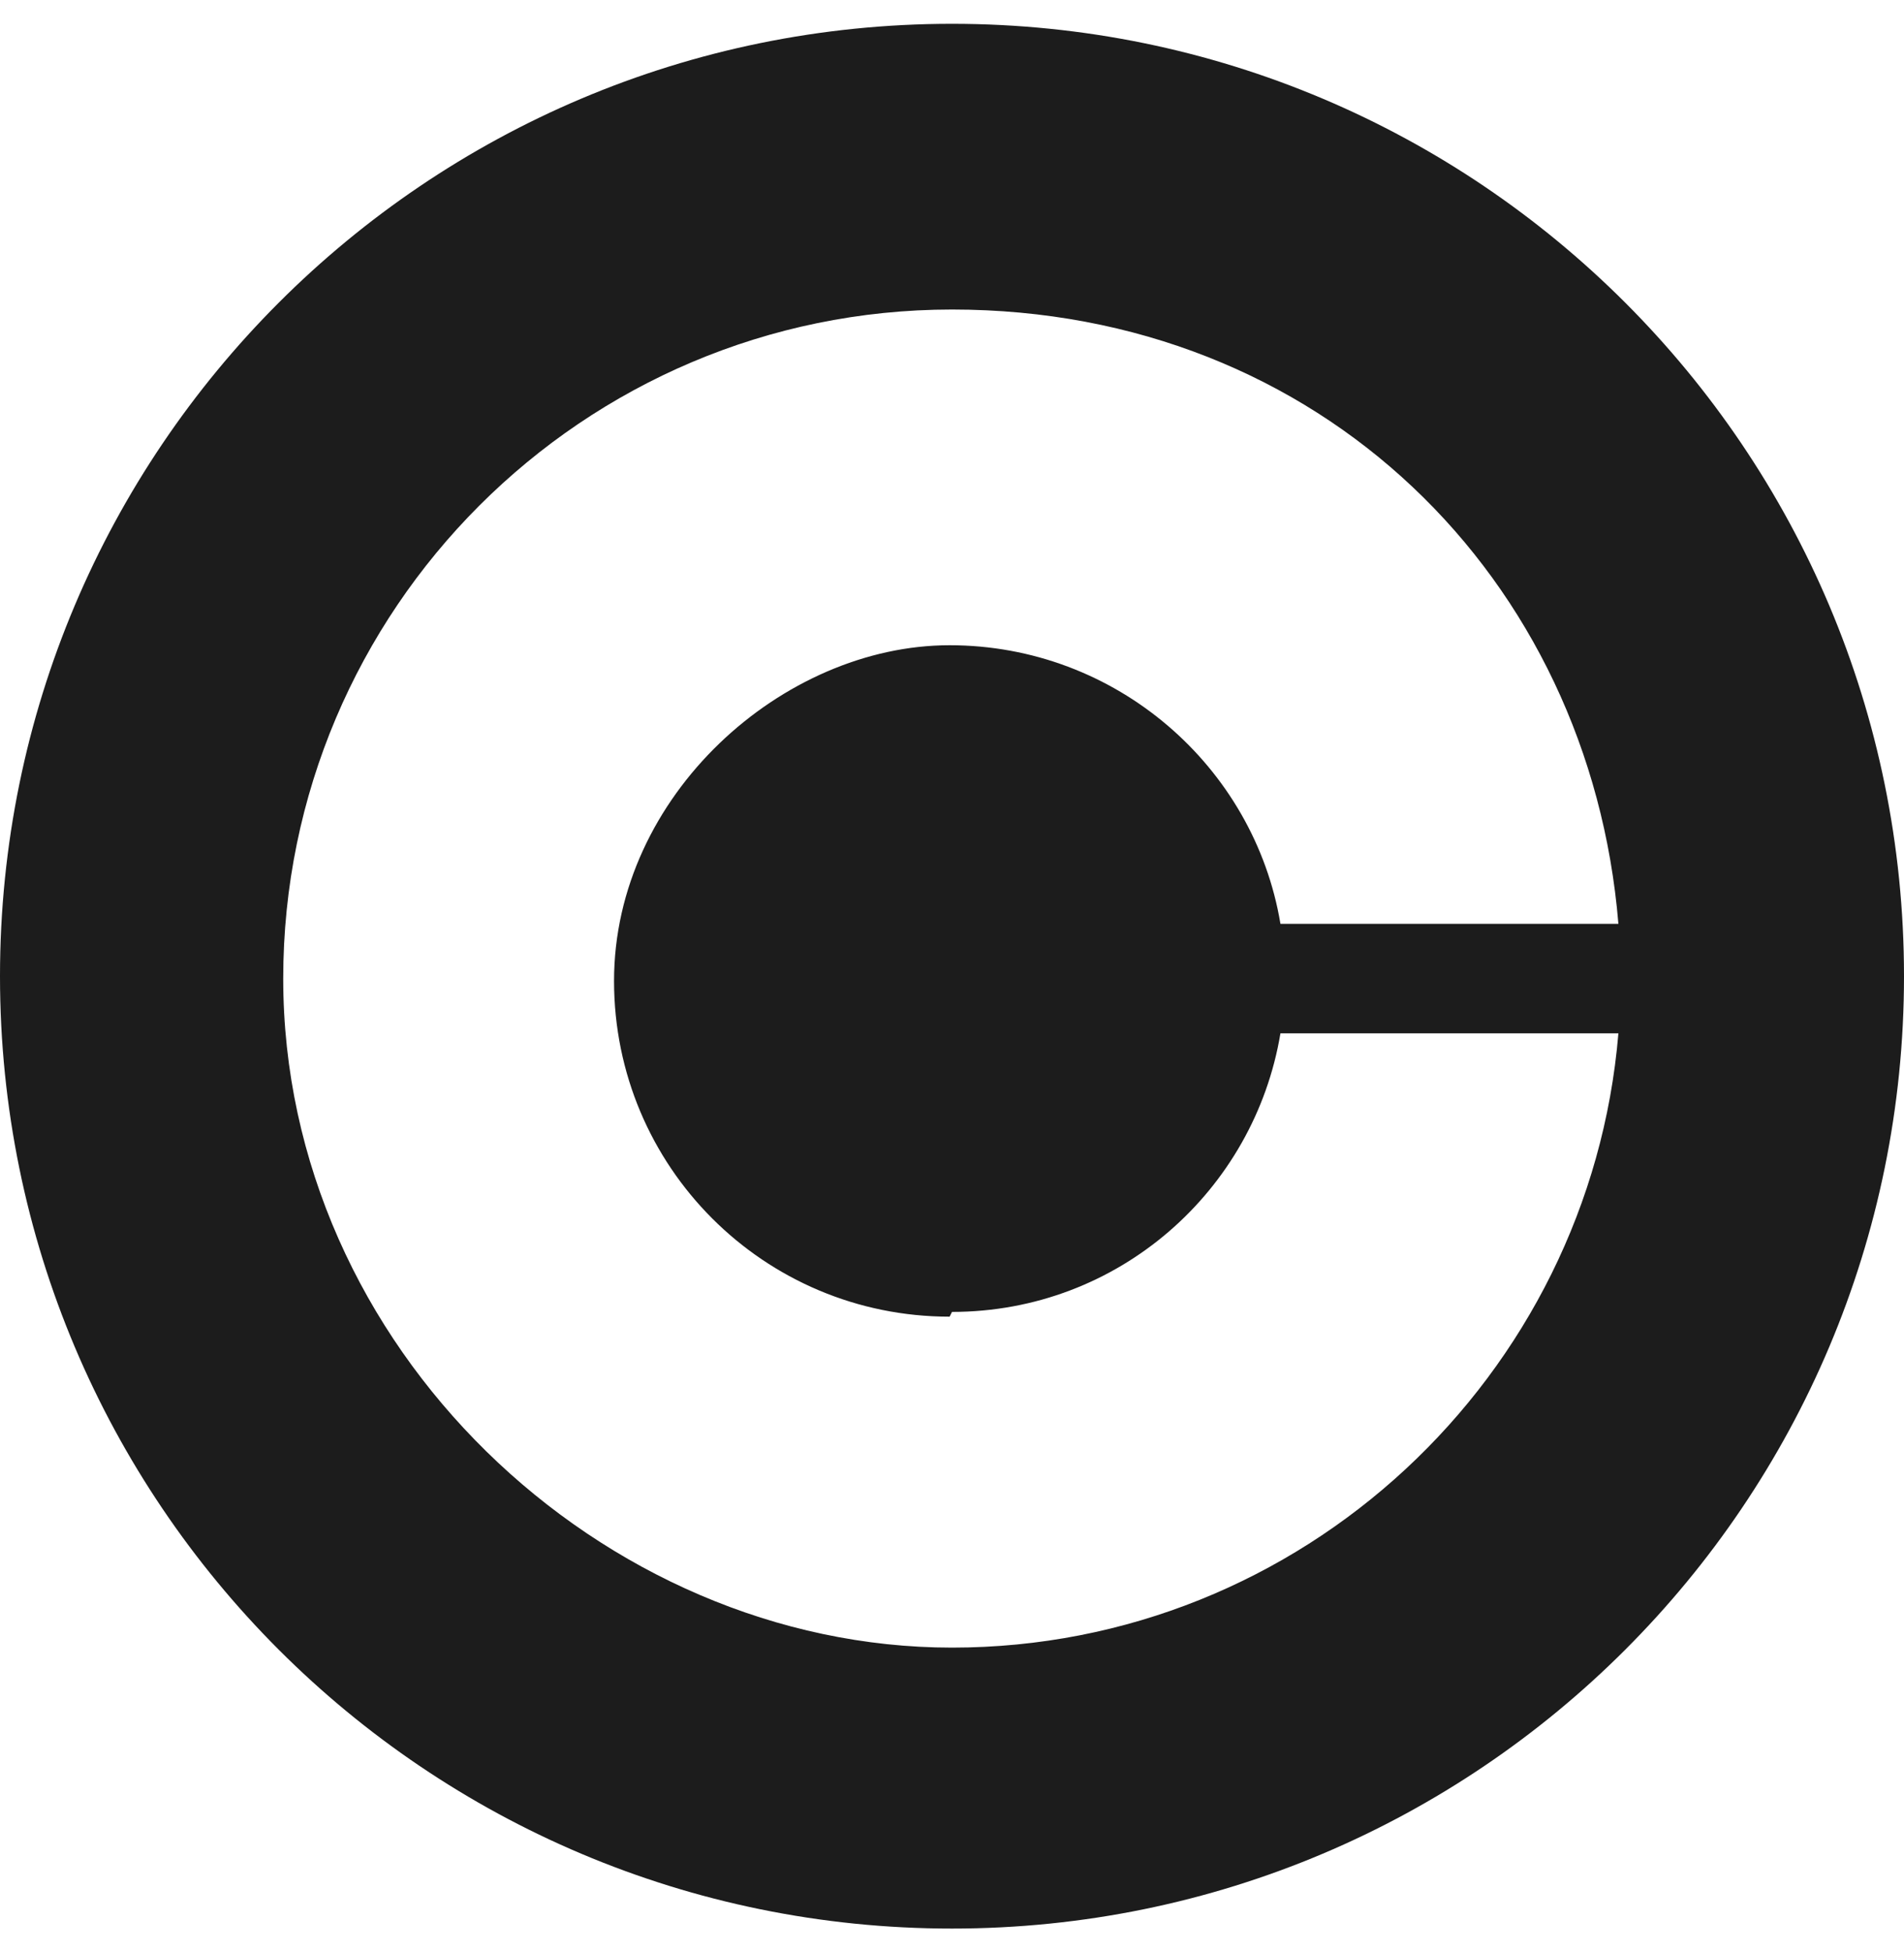 <?xml version="1.0" encoding="UTF-8"?> <svg xmlns="http://www.w3.org/2000/svg" id="_Слой_1" data-name="Слой_1" version="1.1" viewBox="0 0 80 82"><defs><style> .st0 { fill: #1c1c1c; fill-rule: evenodd; } </style></defs><path class="st0" d="M40,1C17.9,1,0,18.9,0,41s17.9,40,40,40,40-17.9,40-40S62.1,1,40,1ZM40,55.1c7,0,12.7-5.1,13.8-11.7h14.2c-1.2,14.4-13.3,25.8-28,25.8s-28.1-12.6-28.1-28.1,12.6-28.1,28.1-28.1,26.8,11.3,28,25.8h-14.2c-1.1-6.6-6.9-11.7-13.9-11.7s-14.1,6.3-14.1,14.1,6.3,14.1,14.1,14.1Z"></path></svg> 